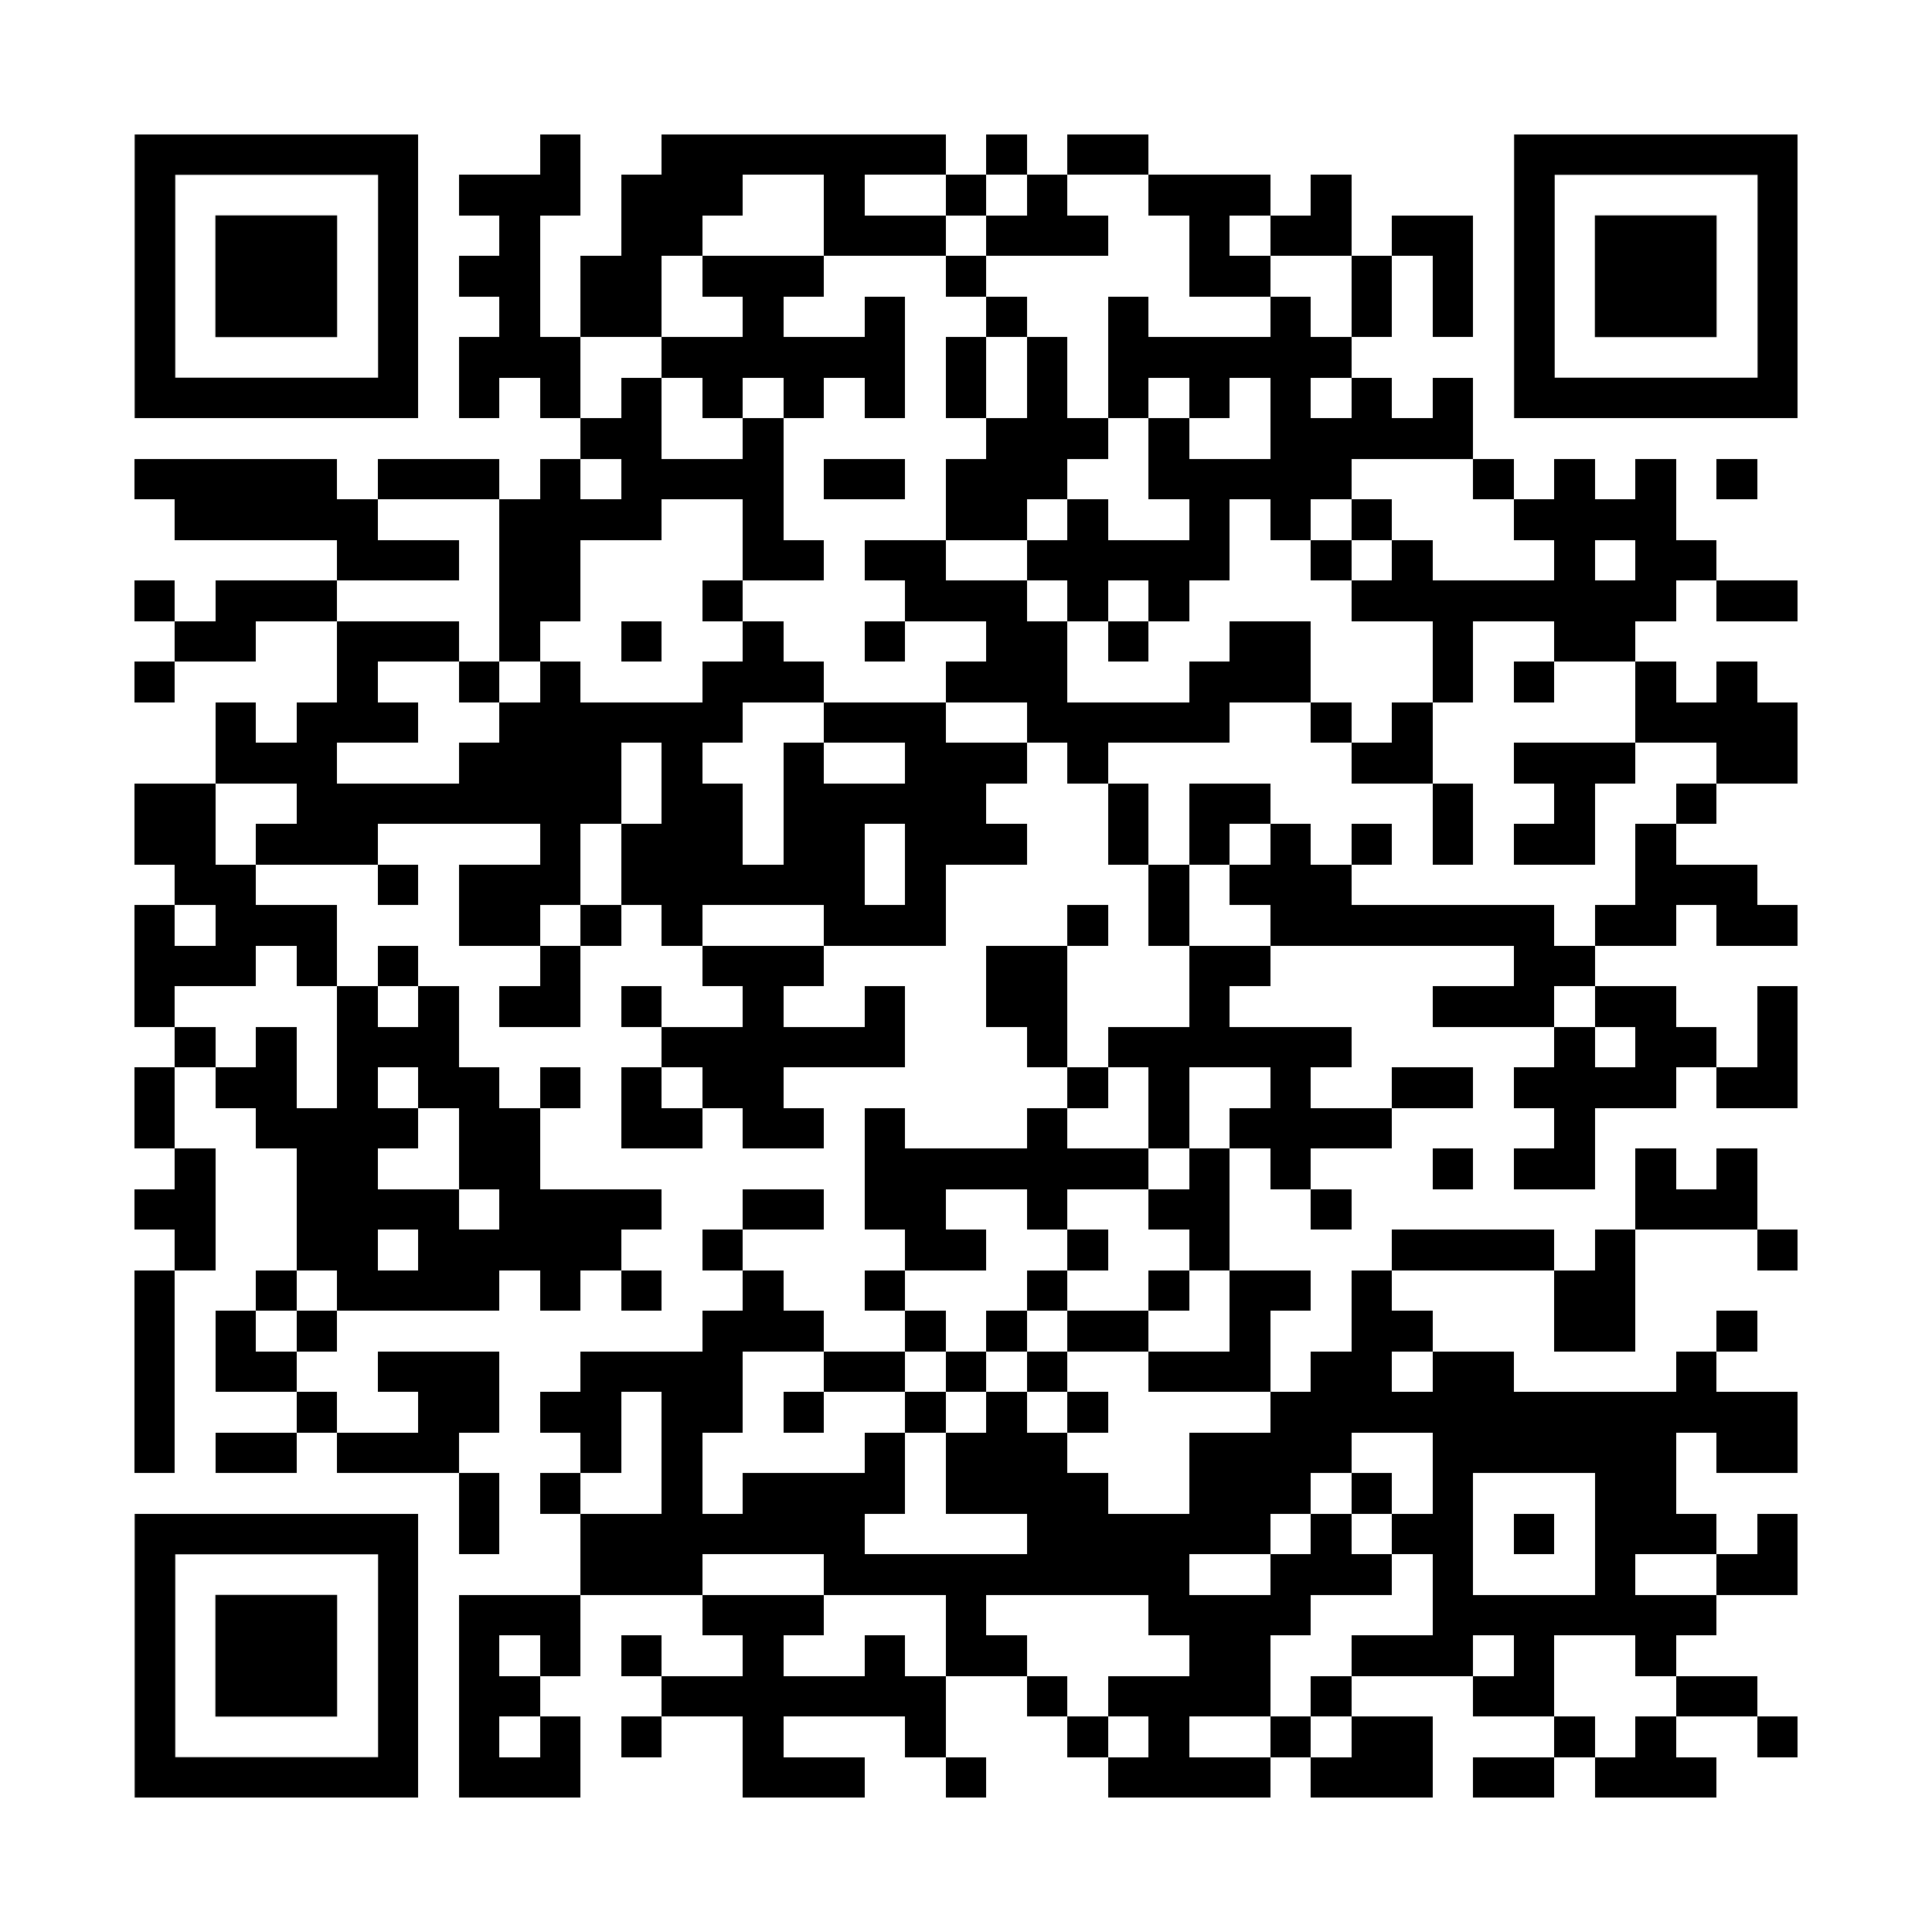 <svg version="1.0" xmlns="http://www.w3.org/2000/svg" xmlns:xlink="http://www.w3.org/1999/xlink" viewBox="0 0 100 100" enable-background="new 0 0 100 100" xml:space="preserve">

<rect x="0" y="0" width="100" height="100" fill="#808080" stroke="none"/>

<svg xmlns="http://www.w3.org/2000/svg" xmlns:xlink="http://www.w3.org/1999/xlink" version="1.1" width="100" height="100" viewBox="0 0 2000 2000" x="0" y="0" shape-rendering="crispEdges"><defs></defs><rect x="0" y="0" width="2000" height="2000" fill="#ffffff"></rect><rect x="559" y="139" width="42" height="42" fill="#000000"></rect><rect x="685" y="139" width="42" height="42" fill="#000000"></rect><rect x="727" y="139" width="42" height="42" fill="#000000"></rect><rect x="769" y="139" width="42" height="42" fill="#000000"></rect><rect x="811" y="139" width="42" height="42" fill="#000000"></rect><rect x="853" y="139" width="42" height="42" fill="#000000"></rect><rect x="895" y="139" width="42" height="42" fill="#000000"></rect><rect x="937" y="139" width="42" height="42" fill="#000000"></rect><rect x="1021" y="139" width="42" height="42" fill="#000000"></rect><rect x="1105" y="139" width="42" height="42" fill="#000000"></rect><rect x="1147" y="139" width="42" height="42" fill="#000000"></rect><rect x="475" y="181" width="42" height="42" fill="#000000"></rect><rect x="517" y="181" width="42" height="42" fill="#000000"></rect><rect x="559" y="181" width="42" height="42" fill="#000000"></rect><rect x="643" y="181" width="42" height="42" fill="#000000"></rect><rect x="685" y="181" width="42" height="42" fill="#000000"></rect><rect x="727" y="181" width="42" height="42" fill="#000000"></rect><rect x="853" y="181" width="42" height="42" fill="#000000"></rect><rect x="979" y="181" width="42" height="42" fill="#000000"></rect><rect x="1063" y="181" width="42" height="42" fill="#000000"></rect><rect x="1189" y="181" width="42" height="42" fill="#000000"></rect><rect x="1231" y="181" width="42" height="42" fill="#000000"></rect><rect x="1273" y="181" width="42" height="42" fill="#000000"></rect><rect x="1357" y="181" width="42" height="42" fill="#000000"></rect><rect x="517" y="223" width="42" height="42" fill="#000000"></rect><rect x="643" y="223" width="42" height="42" fill="#000000"></rect><rect x="685" y="223" width="42" height="42" fill="#000000"></rect><rect x="853" y="223" width="42" height="42" fill="#000000"></rect><rect x="895" y="223" width="42" height="42" fill="#000000"></rect><rect x="937" y="223" width="42" height="42" fill="#000000"></rect><rect x="1021" y="223" width="42" height="42" fill="#000000"></rect><rect x="1063" y="223" width="42" height="42" fill="#000000"></rect><rect x="1105" y="223" width="42" height="42" fill="#000000"></rect><rect x="1231" y="223" width="42" height="42" fill="#000000"></rect><rect x="1315" y="223" width="42" height="42" fill="#000000"></rect><rect x="1357" y="223" width="42" height="42" fill="#000000"></rect><rect x="1441" y="223" width="42" height="42" fill="#000000"></rect><rect x="1483" y="223" width="42" height="42" fill="#000000"></rect><rect x="475" y="265" width="42" height="42" fill="#000000"></rect><rect x="517" y="265" width="42" height="42" fill="#000000"></rect><rect x="601" y="265" width="42" height="42" fill="#000000"></rect><rect x="643" y="265" width="42" height="42" fill="#000000"></rect><rect x="727" y="265" width="42" height="42" fill="#000000"></rect><rect x="769" y="265" width="42" height="42" fill="#000000"></rect><rect x="811" y="265" width="42" height="42" fill="#000000"></rect><rect x="979" y="265" width="42" height="42" fill="#000000"></rect><rect x="1231" y="265" width="42" height="42" fill="#000000"></rect><rect x="1273" y="265" width="42" height="42" fill="#000000"></rect><rect x="1399" y="265" width="42" height="42" fill="#000000"></rect><rect x="1483" y="265" width="42" height="42" fill="#000000"></rect><rect x="517" y="307" width="42" height="42" fill="#000000"></rect><rect x="601" y="307" width="42" height="42" fill="#000000"></rect><rect x="643" y="307" width="42" height="42" fill="#000000"></rect><rect x="769" y="307" width="42" height="42" fill="#000000"></rect><rect x="895" y="307" width="42" height="42" fill="#000000"></rect><rect x="1021" y="307" width="42" height="42" fill="#000000"></rect><rect x="1147" y="307" width="42" height="42" fill="#000000"></rect><rect x="1315" y="307" width="42" height="42" fill="#000000"></rect><rect x="1399" y="307" width="42" height="42" fill="#000000"></rect><rect x="1483" y="307" width="42" height="42" fill="#000000"></rect><rect x="475" y="349" width="42" height="42" fill="#000000"></rect><rect x="517" y="349" width="42" height="42" fill="#000000"></rect><rect x="559" y="349" width="42" height="42" fill="#000000"></rect><rect x="685" y="349" width="42" height="42" fill="#000000"></rect><rect x="727" y="349" width="42" height="42" fill="#000000"></rect><rect x="769" y="349" width="42" height="42" fill="#000000"></rect><rect x="811" y="349" width="42" height="42" fill="#000000"></rect><rect x="853" y="349" width="42" height="42" fill="#000000"></rect><rect x="895" y="349" width="42" height="42" fill="#000000"></rect><rect x="979" y="349" width="42" height="42" fill="#000000"></rect><rect x="1063" y="349" width="42" height="42" fill="#000000"></rect><rect x="1147" y="349" width="42" height="42" fill="#000000"></rect><rect x="1189" y="349" width="42" height="42" fill="#000000"></rect><rect x="1231" y="349" width="42" height="42" fill="#000000"></rect><rect x="1273" y="349" width="42" height="42" fill="#000000"></rect><rect x="1315" y="349" width="42" height="42" fill="#000000"></rect><rect x="1357" y="349" width="42" height="42" fill="#000000"></rect><rect x="475" y="391" width="42" height="42" fill="#000000"></rect><rect x="559" y="391" width="42" height="42" fill="#000000"></rect><rect x="643" y="391" width="42" height="42" fill="#000000"></rect><rect x="727" y="391" width="42" height="42" fill="#000000"></rect><rect x="811" y="391" width="42" height="42" fill="#000000"></rect><rect x="895" y="391" width="42" height="42" fill="#000000"></rect><rect x="979" y="391" width="42" height="42" fill="#000000"></rect><rect x="1063" y="391" width="42" height="42" fill="#000000"></rect><rect x="1147" y="391" width="42" height="42" fill="#000000"></rect><rect x="1231" y="391" width="42" height="42" fill="#000000"></rect><rect x="1315" y="391" width="42" height="42" fill="#000000"></rect><rect x="1399" y="391" width="42" height="42" fill="#000000"></rect><rect x="1483" y="391" width="42" height="42" fill="#000000"></rect><rect x="601" y="433" width="42" height="42" fill="#000000"></rect><rect x="643" y="433" width="42" height="42" fill="#000000"></rect><rect x="769" y="433" width="42" height="42" fill="#000000"></rect><rect x="1021" y="433" width="42" height="42" fill="#000000"></rect><rect x="1063" y="433" width="42" height="42" fill="#000000"></rect><rect x="1105" y="433" width="42" height="42" fill="#000000"></rect><rect x="1189" y="433" width="42" height="42" fill="#000000"></rect><rect x="1315" y="433" width="42" height="42" fill="#000000"></rect><rect x="1357" y="433" width="42" height="42" fill="#000000"></rect><rect x="1399" y="433" width="42" height="42" fill="#000000"></rect><rect x="1441" y="433" width="42" height="42" fill="#000000"></rect><rect x="1483" y="433" width="42" height="42" fill="#000000"></rect><rect x="139" y="475" width="42" height="42" fill="#000000"></rect><rect x="181" y="475" width="42" height="42" fill="#000000"></rect><rect x="223" y="475" width="42" height="42" fill="#000000"></rect><rect x="265" y="475" width="42" height="42" fill="#000000"></rect><rect x="307" y="475" width="42" height="42" fill="#000000"></rect><rect x="391" y="475" width="42" height="42" fill="#000000"></rect><rect x="433" y="475" width="42" height="42" fill="#000000"></rect><rect x="475" y="475" width="42" height="42" fill="#000000"></rect><rect x="559" y="475" width="42" height="42" fill="#000000"></rect><rect x="643" y="475" width="42" height="42" fill="#000000"></rect><rect x="685" y="475" width="42" height="42" fill="#000000"></rect><rect x="727" y="475" width="42" height="42" fill="#000000"></rect><rect x="769" y="475" width="42" height="42" fill="#000000"></rect><rect x="853" y="475" width="42" height="42" fill="#000000"></rect><rect x="895" y="475" width="42" height="42" fill="#000000"></rect><rect x="979" y="475" width="42" height="42" fill="#000000"></rect><rect x="1021" y="475" width="42" height="42" fill="#000000"></rect><rect x="1063" y="475" width="42" height="42" fill="#000000"></rect><rect x="1189" y="475" width="42" height="42" fill="#000000"></rect><rect x="1231" y="475" width="42" height="42" fill="#000000"></rect><rect x="1273" y="475" width="42" height="42" fill="#000000"></rect><rect x="1315" y="475" width="42" height="42" fill="#000000"></rect><rect x="1357" y="475" width="42" height="42" fill="#000000"></rect><rect x="1525" y="475" width="42" height="42" fill="#000000"></rect><rect x="1609" y="475" width="42" height="42" fill="#000000"></rect><rect x="1693" y="475" width="42" height="42" fill="#000000"></rect><rect x="1777" y="475" width="42" height="42" fill="#000000"></rect><rect x="181" y="517" width="42" height="42" fill="#000000"></rect><rect x="223" y="517" width="42" height="42" fill="#000000"></rect><rect x="265" y="517" width="42" height="42" fill="#000000"></rect><rect x="307" y="517" width="42" height="42" fill="#000000"></rect><rect x="349" y="517" width="42" height="42" fill="#000000"></rect><rect x="517" y="517" width="42" height="42" fill="#000000"></rect><rect x="559" y="517" width="42" height="42" fill="#000000"></rect><rect x="601" y="517" width="42" height="42" fill="#000000"></rect><rect x="643" y="517" width="42" height="42" fill="#000000"></rect><rect x="769" y="517" width="42" height="42" fill="#000000"></rect><rect x="979" y="517" width="42" height="42" fill="#000000"></rect><rect x="1021" y="517" width="42" height="42" fill="#000000"></rect><rect x="1105" y="517" width="42" height="42" fill="#000000"></rect><rect x="1231" y="517" width="42" height="42" fill="#000000"></rect><rect x="1315" y="517" width="42" height="42" fill="#000000"></rect><rect x="1399" y="517" width="42" height="42" fill="#000000"></rect><rect x="1567" y="517" width="42" height="42" fill="#000000"></rect><rect x="1609" y="517" width="42" height="42" fill="#000000"></rect><rect x="1651" y="517" width="42" height="42" fill="#000000"></rect><rect x="1693" y="517" width="42" height="42" fill="#000000"></rect><rect x="349" y="559" width="42" height="42" fill="#000000"></rect><rect x="391" y="559" width="42" height="42" fill="#000000"></rect><rect x="433" y="559" width="42" height="42" fill="#000000"></rect><rect x="517" y="559" width="42" height="42" fill="#000000"></rect><rect x="559" y="559" width="42" height="42" fill="#000000"></rect><rect x="769" y="559" width="42" height="42" fill="#000000"></rect><rect x="811" y="559" width="42" height="42" fill="#000000"></rect><rect x="895" y="559" width="42" height="42" fill="#000000"></rect><rect x="937" y="559" width="42" height="42" fill="#000000"></rect><rect x="1063" y="559" width="42" height="42" fill="#000000"></rect><rect x="1105" y="559" width="42" height="42" fill="#000000"></rect><rect x="1147" y="559" width="42" height="42" fill="#000000"></rect><rect x="1189" y="559" width="42" height="42" fill="#000000"></rect><rect x="1231" y="559" width="42" height="42" fill="#000000"></rect><rect x="1357" y="559" width="42" height="42" fill="#000000"></rect><rect x="1441" y="559" width="42" height="42" fill="#000000"></rect><rect x="1609" y="559" width="42" height="42" fill="#000000"></rect><rect x="1693" y="559" width="42" height="42" fill="#000000"></rect><rect x="1735" y="559" width="42" height="42" fill="#000000"></rect><rect x="139" y="601" width="42" height="42" fill="#000000"></rect><rect x="223" y="601" width="42" height="42" fill="#000000"></rect><rect x="265" y="601" width="42" height="42" fill="#000000"></rect><rect x="307" y="601" width="42" height="42" fill="#000000"></rect><rect x="517" y="601" width="42" height="42" fill="#000000"></rect><rect x="559" y="601" width="42" height="42" fill="#000000"></rect><rect x="727" y="601" width="42" height="42" fill="#000000"></rect><rect x="937" y="601" width="42" height="42" fill="#000000"></rect><rect x="979" y="601" width="42" height="42" fill="#000000"></rect><rect x="1021" y="601" width="42" height="42" fill="#000000"></rect><rect x="1105" y="601" width="42" height="42" fill="#000000"></rect><rect x="1189" y="601" width="42" height="42" fill="#000000"></rect><rect x="1399" y="601" width="42" height="42" fill="#000000"></rect><rect x="1441" y="601" width="42" height="42" fill="#000000"></rect><rect x="1483" y="601" width="42" height="42" fill="#000000"></rect><rect x="1525" y="601" width="42" height="42" fill="#000000"></rect><rect x="1567" y="601" width="42" height="42" fill="#000000"></rect><rect x="1609" y="601" width="42" height="42" fill="#000000"></rect><rect x="1651" y="601" width="42" height="42" fill="#000000"></rect><rect x="1693" y="601" width="42" height="42" fill="#000000"></rect><rect x="1777" y="601" width="42" height="42" fill="#000000"></rect><rect x="1819" y="601" width="42" height="42" fill="#000000"></rect><rect x="181" y="643" width="42" height="42" fill="#000000"></rect><rect x="223" y="643" width="42" height="42" fill="#000000"></rect><rect x="349" y="643" width="42" height="42" fill="#000000"></rect><rect x="391" y="643" width="42" height="42" fill="#000000"></rect><rect x="433" y="643" width="42" height="42" fill="#000000"></rect><rect x="517" y="643" width="42" height="42" fill="#000000"></rect><rect x="643" y="643" width="42" height="42" fill="#000000"></rect><rect x="769" y="643" width="42" height="42" fill="#000000"></rect><rect x="895" y="643" width="42" height="42" fill="#000000"></rect><rect x="1021" y="643" width="42" height="42" fill="#000000"></rect><rect x="1063" y="643" width="42" height="42" fill="#000000"></rect><rect x="1147" y="643" width="42" height="42" fill="#000000"></rect><rect x="1273" y="643" width="42" height="42" fill="#000000"></rect><rect x="1315" y="643" width="42" height="42" fill="#000000"></rect><rect x="1483" y="643" width="42" height="42" fill="#000000"></rect><rect x="1609" y="643" width="42" height="42" fill="#000000"></rect><rect x="1651" y="643" width="42" height="42" fill="#000000"></rect><rect x="139" y="685" width="42" height="42" fill="#000000"></rect><rect x="349" y="685" width="42" height="42" fill="#000000"></rect><rect x="475" y="685" width="42" height="42" fill="#000000"></rect><rect x="559" y="685" width="42" height="42" fill="#000000"></rect><rect x="727" y="685" width="42" height="42" fill="#000000"></rect><rect x="769" y="685" width="42" height="42" fill="#000000"></rect><rect x="811" y="685" width="42" height="42" fill="#000000"></rect><rect x="979" y="685" width="42" height="42" fill="#000000"></rect><rect x="1021" y="685" width="42" height="42" fill="#000000"></rect><rect x="1063" y="685" width="42" height="42" fill="#000000"></rect><rect x="1231" y="685" width="42" height="42" fill="#000000"></rect><rect x="1273" y="685" width="42" height="42" fill="#000000"></rect><rect x="1315" y="685" width="42" height="42" fill="#000000"></rect><rect x="1483" y="685" width="42" height="42" fill="#000000"></rect><rect x="1567" y="685" width="42" height="42" fill="#000000"></rect><rect x="1693" y="685" width="42" height="42" fill="#000000"></rect><rect x="1777" y="685" width="42" height="42" fill="#000000"></rect><rect x="223" y="727" width="42" height="42" fill="#000000"></rect><rect x="307" y="727" width="42" height="42" fill="#000000"></rect><rect x="349" y="727" width="42" height="42" fill="#000000"></rect><rect x="391" y="727" width="42" height="42" fill="#000000"></rect><rect x="517" y="727" width="42" height="42" fill="#000000"></rect><rect x="559" y="727" width="42" height="42" fill="#000000"></rect><rect x="601" y="727" width="42" height="42" fill="#000000"></rect><rect x="643" y="727" width="42" height="42" fill="#000000"></rect><rect x="685" y="727" width="42" height="42" fill="#000000"></rect><rect x="727" y="727" width="42" height="42" fill="#000000"></rect><rect x="853" y="727" width="42" height="42" fill="#000000"></rect><rect x="895" y="727" width="42" height="42" fill="#000000"></rect><rect x="937" y="727" width="42" height="42" fill="#000000"></rect><rect x="1063" y="727" width="42" height="42" fill="#000000"></rect><rect x="1105" y="727" width="42" height="42" fill="#000000"></rect><rect x="1147" y="727" width="42" height="42" fill="#000000"></rect><rect x="1189" y="727" width="42" height="42" fill="#000000"></rect><rect x="1231" y="727" width="42" height="42" fill="#000000"></rect><rect x="1357" y="727" width="42" height="42" fill="#000000"></rect><rect x="1441" y="727" width="42" height="42" fill="#000000"></rect><rect x="1693" y="727" width="42" height="42" fill="#000000"></rect><rect x="1735" y="727" width="42" height="42" fill="#000000"></rect><rect x="1777" y="727" width="42" height="42" fill="#000000"></rect><rect x="1819" y="727" width="42" height="42" fill="#000000"></rect><rect x="223" y="769" width="42" height="42" fill="#000000"></rect><rect x="265" y="769" width="42" height="42" fill="#000000"></rect><rect x="307" y="769" width="42" height="42" fill="#000000"></rect><rect x="475" y="769" width="42" height="42" fill="#000000"></rect><rect x="517" y="769" width="42" height="42" fill="#000000"></rect><rect x="559" y="769" width="42" height="42" fill="#000000"></rect><rect x="601" y="769" width="42" height="42" fill="#000000"></rect><rect x="685" y="769" width="42" height="42" fill="#000000"></rect><rect x="811" y="769" width="42" height="42" fill="#000000"></rect><rect x="937" y="769" width="42" height="42" fill="#000000"></rect><rect x="979" y="769" width="42" height="42" fill="#000000"></rect><rect x="1021" y="769" width="42" height="42" fill="#000000"></rect><rect x="1105" y="769" width="42" height="42" fill="#000000"></rect><rect x="1399" y="769" width="42" height="42" fill="#000000"></rect><rect x="1441" y="769" width="42" height="42" fill="#000000"></rect><rect x="1567" y="769" width="42" height="42" fill="#000000"></rect><rect x="1609" y="769" width="42" height="42" fill="#000000"></rect><rect x="1651" y="769" width="42" height="42" fill="#000000"></rect><rect x="1777" y="769" width="42" height="42" fill="#000000"></rect><rect x="1819" y="769" width="42" height="42" fill="#000000"></rect><rect x="139" y="811" width="42" height="42" fill="#000000"></rect><rect x="181" y="811" width="42" height="42" fill="#000000"></rect><rect x="307" y="811" width="42" height="42" fill="#000000"></rect><rect x="349" y="811" width="42" height="42" fill="#000000"></rect><rect x="391" y="811" width="42" height="42" fill="#000000"></rect><rect x="433" y="811" width="42" height="42" fill="#000000"></rect><rect x="475" y="811" width="42" height="42" fill="#000000"></rect><rect x="517" y="811" width="42" height="42" fill="#000000"></rect><rect x="559" y="811" width="42" height="42" fill="#000000"></rect><rect x="601" y="811" width="42" height="42" fill="#000000"></rect><rect x="685" y="811" width="42" height="42" fill="#000000"></rect><rect x="727" y="811" width="42" height="42" fill="#000000"></rect><rect x="811" y="811" width="42" height="42" fill="#000000"></rect><rect x="853" y="811" width="42" height="42" fill="#000000"></rect><rect x="895" y="811" width="42" height="42" fill="#000000"></rect><rect x="937" y="811" width="42" height="42" fill="#000000"></rect><rect x="979" y="811" width="42" height="42" fill="#000000"></rect><rect x="1147" y="811" width="42" height="42" fill="#000000"></rect><rect x="1231" y="811" width="42" height="42" fill="#000000"></rect><rect x="1273" y="811" width="42" height="42" fill="#000000"></rect><rect x="1483" y="811" width="42" height="42" fill="#000000"></rect><rect x="1609" y="811" width="42" height="42" fill="#000000"></rect><rect x="1735" y="811" width="42" height="42" fill="#000000"></rect><rect x="139" y="853" width="42" height="42" fill="#000000"></rect><rect x="181" y="853" width="42" height="42" fill="#000000"></rect><rect x="265" y="853" width="42" height="42" fill="#000000"></rect><rect x="307" y="853" width="42" height="42" fill="#000000"></rect><rect x="349" y="853" width="42" height="42" fill="#000000"></rect><rect x="559" y="853" width="42" height="42" fill="#000000"></rect><rect x="643" y="853" width="42" height="42" fill="#000000"></rect><rect x="685" y="853" width="42" height="42" fill="#000000"></rect><rect x="727" y="853" width="42" height="42" fill="#000000"></rect><rect x="811" y="853" width="42" height="42" fill="#000000"></rect><rect x="853" y="853" width="42" height="42" fill="#000000"></rect><rect x="937" y="853" width="42" height="42" fill="#000000"></rect><rect x="979" y="853" width="42" height="42" fill="#000000"></rect><rect x="1021" y="853" width="42" height="42" fill="#000000"></rect><rect x="1147" y="853" width="42" height="42" fill="#000000"></rect><rect x="1231" y="853" width="42" height="42" fill="#000000"></rect><rect x="1315" y="853" width="42" height="42" fill="#000000"></rect><rect x="1399" y="853" width="42" height="42" fill="#000000"></rect><rect x="1483" y="853" width="42" height="42" fill="#000000"></rect><rect x="1567" y="853" width="42" height="42" fill="#000000"></rect><rect x="1609" y="853" width="42" height="42" fill="#000000"></rect><rect x="1693" y="853" width="42" height="42" fill="#000000"></rect><rect x="181" y="895" width="42" height="42" fill="#000000"></rect><rect x="223" y="895" width="42" height="42" fill="#000000"></rect><rect x="391" y="895" width="42" height="42" fill="#000000"></rect><rect x="475" y="895" width="42" height="42" fill="#000000"></rect><rect x="517" y="895" width="42" height="42" fill="#000000"></rect><rect x="559" y="895" width="42" height="42" fill="#000000"></rect><rect x="643" y="895" width="42" height="42" fill="#000000"></rect><rect x="685" y="895" width="42" height="42" fill="#000000"></rect><rect x="727" y="895" width="42" height="42" fill="#000000"></rect><rect x="769" y="895" width="42" height="42" fill="#000000"></rect><rect x="811" y="895" width="42" height="42" fill="#000000"></rect><rect x="853" y="895" width="42" height="42" fill="#000000"></rect><rect x="937" y="895" width="42" height="42" fill="#000000"></rect><rect x="1189" y="895" width="42" height="42" fill="#000000"></rect><rect x="1273" y="895" width="42" height="42" fill="#000000"></rect><rect x="1315" y="895" width="42" height="42" fill="#000000"></rect><rect x="1357" y="895" width="42" height="42" fill="#000000"></rect><rect x="1693" y="895" width="42" height="42" fill="#000000"></rect><rect x="1735" y="895" width="42" height="42" fill="#000000"></rect><rect x="1777" y="895" width="42" height="42" fill="#000000"></rect><rect x="139" y="937" width="42" height="42" fill="#000000"></rect><rect x="223" y="937" width="42" height="42" fill="#000000"></rect><rect x="265" y="937" width="42" height="42" fill="#000000"></rect><rect x="307" y="937" width="42" height="42" fill="#000000"></rect><rect x="475" y="937" width="42" height="42" fill="#000000"></rect><rect x="517" y="937" width="42" height="42" fill="#000000"></rect><rect x="601" y="937" width="42" height="42" fill="#000000"></rect><rect x="685" y="937" width="42" height="42" fill="#000000"></rect><rect x="853" y="937" width="42" height="42" fill="#000000"></rect><rect x="895" y="937" width="42" height="42" fill="#000000"></rect><rect x="937" y="937" width="42" height="42" fill="#000000"></rect><rect x="1105" y="937" width="42" height="42" fill="#000000"></rect><rect x="1189" y="937" width="42" height="42" fill="#000000"></rect><rect x="1315" y="937" width="42" height="42" fill="#000000"></rect><rect x="1357" y="937" width="42" height="42" fill="#000000"></rect><rect x="1399" y="937" width="42" height="42" fill="#000000"></rect><rect x="1441" y="937" width="42" height="42" fill="#000000"></rect><rect x="1483" y="937" width="42" height="42" fill="#000000"></rect><rect x="1525" y="937" width="42" height="42" fill="#000000"></rect><rect x="1567" y="937" width="42" height="42" fill="#000000"></rect><rect x="1651" y="937" width="42" height="42" fill="#000000"></rect><rect x="1693" y="937" width="42" height="42" fill="#000000"></rect><rect x="1777" y="937" width="42" height="42" fill="#000000"></rect><rect x="1819" y="937" width="42" height="42" fill="#000000"></rect><rect x="139" y="979" width="42" height="42" fill="#000000"></rect><rect x="181" y="979" width="42" height="42" fill="#000000"></rect><rect x="223" y="979" width="42" height="42" fill="#000000"></rect><rect x="307" y="979" width="42" height="42" fill="#000000"></rect><rect x="391" y="979" width="42" height="42" fill="#000000"></rect><rect x="559" y="979" width="42" height="42" fill="#000000"></rect><rect x="727" y="979" width="42" height="42" fill="#000000"></rect><rect x="769" y="979" width="42" height="42" fill="#000000"></rect><rect x="811" y="979" width="42" height="42" fill="#000000"></rect><rect x="1021" y="979" width="42" height="42" fill="#000000"></rect><rect x="1063" y="979" width="42" height="42" fill="#000000"></rect><rect x="1231" y="979" width="42" height="42" fill="#000000"></rect><rect x="1273" y="979" width="42" height="42" fill="#000000"></rect><rect x="1567" y="979" width="42" height="42" fill="#000000"></rect><rect x="1609" y="979" width="42" height="42" fill="#000000"></rect><rect x="139" y="1021" width="42" height="42" fill="#000000"></rect><rect x="349" y="1021" width="42" height="42" fill="#000000"></rect><rect x="433" y="1021" width="42" height="42" fill="#000000"></rect><rect x="517" y="1021" width="42" height="42" fill="#000000"></rect><rect x="559" y="1021" width="42" height="42" fill="#000000"></rect><rect x="643" y="1021" width="42" height="42" fill="#000000"></rect><rect x="769" y="1021" width="42" height="42" fill="#000000"></rect><rect x="895" y="1021" width="42" height="42" fill="#000000"></rect><rect x="1021" y="1021" width="42" height="42" fill="#000000"></rect><rect x="1063" y="1021" width="42" height="42" fill="#000000"></rect><rect x="1231" y="1021" width="42" height="42" fill="#000000"></rect><rect x="1483" y="1021" width="42" height="42" fill="#000000"></rect><rect x="1525" y="1021" width="42" height="42" fill="#000000"></rect><rect x="1567" y="1021" width="42" height="42" fill="#000000"></rect><rect x="1651" y="1021" width="42" height="42" fill="#000000"></rect><rect x="1693" y="1021" width="42" height="42" fill="#000000"></rect><rect x="1819" y="1021" width="42" height="42" fill="#000000"></rect><rect x="181" y="1063" width="42" height="42" fill="#000000"></rect><rect x="265" y="1063" width="42" height="42" fill="#000000"></rect><rect x="349" y="1063" width="42" height="42" fill="#000000"></rect><rect x="391" y="1063" width="42" height="42" fill="#000000"></rect><rect x="433" y="1063" width="42" height="42" fill="#000000"></rect><rect x="685" y="1063" width="42" height="42" fill="#000000"></rect><rect x="727" y="1063" width="42" height="42" fill="#000000"></rect><rect x="769" y="1063" width="42" height="42" fill="#000000"></rect><rect x="811" y="1063" width="42" height="42" fill="#000000"></rect><rect x="853" y="1063" width="42" height="42" fill="#000000"></rect><rect x="895" y="1063" width="42" height="42" fill="#000000"></rect><rect x="1063" y="1063" width="42" height="42" fill="#000000"></rect><rect x="1147" y="1063" width="42" height="42" fill="#000000"></rect><rect x="1189" y="1063" width="42" height="42" fill="#000000"></rect><rect x="1231" y="1063" width="42" height="42" fill="#000000"></rect><rect x="1273" y="1063" width="42" height="42" fill="#000000"></rect><rect x="1315" y="1063" width="42" height="42" fill="#000000"></rect><rect x="1357" y="1063" width="42" height="42" fill="#000000"></rect><rect x="1609" y="1063" width="42" height="42" fill="#000000"></rect><rect x="1693" y="1063" width="42" height="42" fill="#000000"></rect><rect x="1735" y="1063" width="42" height="42" fill="#000000"></rect><rect x="1819" y="1063" width="42" height="42" fill="#000000"></rect><rect x="139" y="1105" width="42" height="42" fill="#000000"></rect><rect x="223" y="1105" width="42" height="42" fill="#000000"></rect><rect x="265" y="1105" width="42" height="42" fill="#000000"></rect><rect x="349" y="1105" width="42" height="42" fill="#000000"></rect><rect x="433" y="1105" width="42" height="42" fill="#000000"></rect><rect x="475" y="1105" width="42" height="42" fill="#000000"></rect><rect x="559" y="1105" width="42" height="42" fill="#000000"></rect><rect x="643" y="1105" width="42" height="42" fill="#000000"></rect><rect x="727" y="1105" width="42" height="42" fill="#000000"></rect><rect x="769" y="1105" width="42" height="42" fill="#000000"></rect><rect x="1105" y="1105" width="42" height="42" fill="#000000"></rect><rect x="1189" y="1105" width="42" height="42" fill="#000000"></rect><rect x="1315" y="1105" width="42" height="42" fill="#000000"></rect><rect x="1441" y="1105" width="42" height="42" fill="#000000"></rect><rect x="1483" y="1105" width="42" height="42" fill="#000000"></rect><rect x="1567" y="1105" width="42" height="42" fill="#000000"></rect><rect x="1609" y="1105" width="42" height="42" fill="#000000"></rect><rect x="1651" y="1105" width="42" height="42" fill="#000000"></rect><rect x="1693" y="1105" width="42" height="42" fill="#000000"></rect><rect x="1777" y="1105" width="42" height="42" fill="#000000"></rect><rect x="1819" y="1105" width="42" height="42" fill="#000000"></rect><rect x="139" y="1147" width="42" height="42" fill="#000000"></rect><rect x="265" y="1147" width="42" height="42" fill="#000000"></rect><rect x="307" y="1147" width="42" height="42" fill="#000000"></rect><rect x="349" y="1147" width="42" height="42" fill="#000000"></rect><rect x="391" y="1147" width="42" height="42" fill="#000000"></rect><rect x="475" y="1147" width="42" height="42" fill="#000000"></rect><rect x="517" y="1147" width="42" height="42" fill="#000000"></rect><rect x="643" y="1147" width="42" height="42" fill="#000000"></rect><rect x="685" y="1147" width="42" height="42" fill="#000000"></rect><rect x="769" y="1147" width="42" height="42" fill="#000000"></rect><rect x="811" y="1147" width="42" height="42" fill="#000000"></rect><rect x="895" y="1147" width="42" height="42" fill="#000000"></rect><rect x="1063" y="1147" width="42" height="42" fill="#000000"></rect><rect x="1189" y="1147" width="42" height="42" fill="#000000"></rect><rect x="1273" y="1147" width="42" height="42" fill="#000000"></rect><rect x="1315" y="1147" width="42" height="42" fill="#000000"></rect><rect x="1357" y="1147" width="42" height="42" fill="#000000"></rect><rect x="1399" y="1147" width="42" height="42" fill="#000000"></rect><rect x="1609" y="1147" width="42" height="42" fill="#000000"></rect><rect x="181" y="1189" width="42" height="42" fill="#000000"></rect><rect x="307" y="1189" width="42" height="42" fill="#000000"></rect><rect x="349" y="1189" width="42" height="42" fill="#000000"></rect><rect x="475" y="1189" width="42" height="42" fill="#000000"></rect><rect x="517" y="1189" width="42" height="42" fill="#000000"></rect><rect x="895" y="1189" width="42" height="42" fill="#000000"></rect><rect x="937" y="1189" width="42" height="42" fill="#000000"></rect><rect x="979" y="1189" width="42" height="42" fill="#000000"></rect><rect x="1021" y="1189" width="42" height="42" fill="#000000"></rect><rect x="1063" y="1189" width="42" height="42" fill="#000000"></rect><rect x="1105" y="1189" width="42" height="42" fill="#000000"></rect><rect x="1147" y="1189" width="42" height="42" fill="#000000"></rect><rect x="1231" y="1189" width="42" height="42" fill="#000000"></rect><rect x="1315" y="1189" width="42" height="42" fill="#000000"></rect><rect x="1483" y="1189" width="42" height="42" fill="#000000"></rect><rect x="1567" y="1189" width="42" height="42" fill="#000000"></rect><rect x="1609" y="1189" width="42" height="42" fill="#000000"></rect><rect x="1693" y="1189" width="42" height="42" fill="#000000"></rect><rect x="1777" y="1189" width="42" height="42" fill="#000000"></rect><rect x="139" y="1231" width="42" height="42" fill="#000000"></rect><rect x="181" y="1231" width="42" height="42" fill="#000000"></rect><rect x="307" y="1231" width="42" height="42" fill="#000000"></rect><rect x="349" y="1231" width="42" height="42" fill="#000000"></rect><rect x="391" y="1231" width="42" height="42" fill="#000000"></rect><rect x="433" y="1231" width="42" height="42" fill="#000000"></rect><rect x="517" y="1231" width="42" height="42" fill="#000000"></rect><rect x="559" y="1231" width="42" height="42" fill="#000000"></rect><rect x="601" y="1231" width="42" height="42" fill="#000000"></rect><rect x="643" y="1231" width="42" height="42" fill="#000000"></rect><rect x="769" y="1231" width="42" height="42" fill="#000000"></rect><rect x="811" y="1231" width="42" height="42" fill="#000000"></rect><rect x="895" y="1231" width="42" height="42" fill="#000000"></rect><rect x="937" y="1231" width="42" height="42" fill="#000000"></rect><rect x="1063" y="1231" width="42" height="42" fill="#000000"></rect><rect x="1189" y="1231" width="42" height="42" fill="#000000"></rect><rect x="1231" y="1231" width="42" height="42" fill="#000000"></rect><rect x="1357" y="1231" width="42" height="42" fill="#000000"></rect><rect x="1693" y="1231" width="42" height="42" fill="#000000"></rect><rect x="1735" y="1231" width="42" height="42" fill="#000000"></rect><rect x="1777" y="1231" width="42" height="42" fill="#000000"></rect><rect x="181" y="1273" width="42" height="42" fill="#000000"></rect><rect x="307" y="1273" width="42" height="42" fill="#000000"></rect><rect x="349" y="1273" width="42" height="42" fill="#000000"></rect><rect x="433" y="1273" width="42" height="42" fill="#000000"></rect><rect x="475" y="1273" width="42" height="42" fill="#000000"></rect><rect x="517" y="1273" width="42" height="42" fill="#000000"></rect><rect x="559" y="1273" width="42" height="42" fill="#000000"></rect><rect x="601" y="1273" width="42" height="42" fill="#000000"></rect><rect x="727" y="1273" width="42" height="42" fill="#000000"></rect><rect x="937" y="1273" width="42" height="42" fill="#000000"></rect><rect x="979" y="1273" width="42" height="42" fill="#000000"></rect><rect x="1105" y="1273" width="42" height="42" fill="#000000"></rect><rect x="1231" y="1273" width="42" height="42" fill="#000000"></rect><rect x="1441" y="1273" width="42" height="42" fill="#000000"></rect><rect x="1483" y="1273" width="42" height="42" fill="#000000"></rect><rect x="1525" y="1273" width="42" height="42" fill="#000000"></rect><rect x="1567" y="1273" width="42" height="42" fill="#000000"></rect><rect x="1651" y="1273" width="42" height="42" fill="#000000"></rect><rect x="1819" y="1273" width="42" height="42" fill="#000000"></rect><rect x="139" y="1315" width="42" height="42" fill="#000000"></rect><rect x="265" y="1315" width="42" height="42" fill="#000000"></rect><rect x="349" y="1315" width="42" height="42" fill="#000000"></rect><rect x="391" y="1315" width="42" height="42" fill="#000000"></rect><rect x="433" y="1315" width="42" height="42" fill="#000000"></rect><rect x="475" y="1315" width="42" height="42" fill="#000000"></rect><rect x="559" y="1315" width="42" height="42" fill="#000000"></rect><rect x="643" y="1315" width="42" height="42" fill="#000000"></rect><rect x="769" y="1315" width="42" height="42" fill="#000000"></rect><rect x="895" y="1315" width="42" height="42" fill="#000000"></rect><rect x="1063" y="1315" width="42" height="42" fill="#000000"></rect><rect x="1189" y="1315" width="42" height="42" fill="#000000"></rect><rect x="1273" y="1315" width="42" height="42" fill="#000000"></rect><rect x="1315" y="1315" width="42" height="42" fill="#000000"></rect><rect x="1399" y="1315" width="42" height="42" fill="#000000"></rect><rect x="1609" y="1315" width="42" height="42" fill="#000000"></rect><rect x="1651" y="1315" width="42" height="42" fill="#000000"></rect><rect x="139" y="1357" width="42" height="42" fill="#000000"></rect><rect x="223" y="1357" width="42" height="42" fill="#000000"></rect><rect x="307" y="1357" width="42" height="42" fill="#000000"></rect><rect x="727" y="1357" width="42" height="42" fill="#000000"></rect><rect x="769" y="1357" width="42" height="42" fill="#000000"></rect><rect x="811" y="1357" width="42" height="42" fill="#000000"></rect><rect x="937" y="1357" width="42" height="42" fill="#000000"></rect><rect x="1021" y="1357" width="42" height="42" fill="#000000"></rect><rect x="1105" y="1357" width="42" height="42" fill="#000000"></rect><rect x="1147" y="1357" width="42" height="42" fill="#000000"></rect><rect x="1273" y="1357" width="42" height="42" fill="#000000"></rect><rect x="1399" y="1357" width="42" height="42" fill="#000000"></rect><rect x="1441" y="1357" width="42" height="42" fill="#000000"></rect><rect x="1609" y="1357" width="42" height="42" fill="#000000"></rect><rect x="1651" y="1357" width="42" height="42" fill="#000000"></rect><rect x="1777" y="1357" width="42" height="42" fill="#000000"></rect><rect x="139" y="1399" width="42" height="42" fill="#000000"></rect><rect x="223" y="1399" width="42" height="42" fill="#000000"></rect><rect x="265" y="1399" width="42" height="42" fill="#000000"></rect><rect x="391" y="1399" width="42" height="42" fill="#000000"></rect><rect x="433" y="1399" width="42" height="42" fill="#000000"></rect><rect x="475" y="1399" width="42" height="42" fill="#000000"></rect><rect x="601" y="1399" width="42" height="42" fill="#000000"></rect><rect x="643" y="1399" width="42" height="42" fill="#000000"></rect><rect x="685" y="1399" width="42" height="42" fill="#000000"></rect><rect x="727" y="1399" width="42" height="42" fill="#000000"></rect><rect x="853" y="1399" width="42" height="42" fill="#000000"></rect><rect x="895" y="1399" width="42" height="42" fill="#000000"></rect><rect x="979" y="1399" width="42" height="42" fill="#000000"></rect><rect x="1063" y="1399" width="42" height="42" fill="#000000"></rect><rect x="1189" y="1399" width="42" height="42" fill="#000000"></rect><rect x="1231" y="1399" width="42" height="42" fill="#000000"></rect><rect x="1273" y="1399" width="42" height="42" fill="#000000"></rect><rect x="1357" y="1399" width="42" height="42" fill="#000000"></rect><rect x="1399" y="1399" width="42" height="42" fill="#000000"></rect><rect x="1483" y="1399" width="42" height="42" fill="#000000"></rect><rect x="1525" y="1399" width="42" height="42" fill="#000000"></rect><rect x="1735" y="1399" width="42" height="42" fill="#000000"></rect><rect x="139" y="1441" width="42" height="42" fill="#000000"></rect><rect x="307" y="1441" width="42" height="42" fill="#000000"></rect><rect x="433" y="1441" width="42" height="42" fill="#000000"></rect><rect x="475" y="1441" width="42" height="42" fill="#000000"></rect><rect x="559" y="1441" width="42" height="42" fill="#000000"></rect><rect x="601" y="1441" width="42" height="42" fill="#000000"></rect><rect x="685" y="1441" width="42" height="42" fill="#000000"></rect><rect x="727" y="1441" width="42" height="42" fill="#000000"></rect><rect x="811" y="1441" width="42" height="42" fill="#000000"></rect><rect x="937" y="1441" width="42" height="42" fill="#000000"></rect><rect x="1021" y="1441" width="42" height="42" fill="#000000"></rect><rect x="1105" y="1441" width="42" height="42" fill="#000000"></rect><rect x="1315" y="1441" width="42" height="42" fill="#000000"></rect><rect x="1357" y="1441" width="42" height="42" fill="#000000"></rect><rect x="1399" y="1441" width="42" height="42" fill="#000000"></rect><rect x="1441" y="1441" width="42" height="42" fill="#000000"></rect><rect x="1483" y="1441" width="42" height="42" fill="#000000"></rect><rect x="1525" y="1441" width="42" height="42" fill="#000000"></rect><rect x="1567" y="1441" width="42" height="42" fill="#000000"></rect><rect x="1609" y="1441" width="42" height="42" fill="#000000"></rect><rect x="1651" y="1441" width="42" height="42" fill="#000000"></rect><rect x="1693" y="1441" width="42" height="42" fill="#000000"></rect><rect x="1735" y="1441" width="42" height="42" fill="#000000"></rect><rect x="1777" y="1441" width="42" height="42" fill="#000000"></rect><rect x="1819" y="1441" width="42" height="42" fill="#000000"></rect><rect x="139" y="1483" width="42" height="42" fill="#000000"></rect><rect x="223" y="1483" width="42" height="42" fill="#000000"></rect><rect x="265" y="1483" width="42" height="42" fill="#000000"></rect><rect x="349" y="1483" width="42" height="42" fill="#000000"></rect><rect x="391" y="1483" width="42" height="42" fill="#000000"></rect><rect x="433" y="1483" width="42" height="42" fill="#000000"></rect><rect x="601" y="1483" width="42" height="42" fill="#000000"></rect><rect x="685" y="1483" width="42" height="42" fill="#000000"></rect><rect x="895" y="1483" width="42" height="42" fill="#000000"></rect><rect x="979" y="1483" width="42" height="42" fill="#000000"></rect><rect x="1021" y="1483" width="42" height="42" fill="#000000"></rect><rect x="1063" y="1483" width="42" height="42" fill="#000000"></rect><rect x="1231" y="1483" width="42" height="42" fill="#000000"></rect><rect x="1273" y="1483" width="42" height="42" fill="#000000"></rect><rect x="1315" y="1483" width="42" height="42" fill="#000000"></rect><rect x="1357" y="1483" width="42" height="42" fill="#000000"></rect><rect x="1483" y="1483" width="42" height="42" fill="#000000"></rect><rect x="1525" y="1483" width="42" height="42" fill="#000000"></rect><rect x="1567" y="1483" width="42" height="42" fill="#000000"></rect><rect x="1609" y="1483" width="42" height="42" fill="#000000"></rect><rect x="1651" y="1483" width="42" height="42" fill="#000000"></rect><rect x="1693" y="1483" width="42" height="42" fill="#000000"></rect><rect x="1777" y="1483" width="42" height="42" fill="#000000"></rect><rect x="1819" y="1483" width="42" height="42" fill="#000000"></rect><rect x="475" y="1525" width="42" height="42" fill="#000000"></rect><rect x="559" y="1525" width="42" height="42" fill="#000000"></rect><rect x="685" y="1525" width="42" height="42" fill="#000000"></rect><rect x="769" y="1525" width="42" height="42" fill="#000000"></rect><rect x="811" y="1525" width="42" height="42" fill="#000000"></rect><rect x="853" y="1525" width="42" height="42" fill="#000000"></rect><rect x="895" y="1525" width="42" height="42" fill="#000000"></rect><rect x="979" y="1525" width="42" height="42" fill="#000000"></rect><rect x="1021" y="1525" width="42" height="42" fill="#000000"></rect><rect x="1063" y="1525" width="42" height="42" fill="#000000"></rect><rect x="1105" y="1525" width="42" height="42" fill="#000000"></rect><rect x="1231" y="1525" width="42" height="42" fill="#000000"></rect><rect x="1273" y="1525" width="42" height="42" fill="#000000"></rect><rect x="1315" y="1525" width="42" height="42" fill="#000000"></rect><rect x="1399" y="1525" width="42" height="42" fill="#000000"></rect><rect x="1483" y="1525" width="42" height="42" fill="#000000"></rect><rect x="1651" y="1525" width="42" height="42" fill="#000000"></rect><rect x="1693" y="1525" width="42" height="42" fill="#000000"></rect><rect x="475" y="1567" width="42" height="42" fill="#000000"></rect><rect x="601" y="1567" width="42" height="42" fill="#000000"></rect><rect x="643" y="1567" width="42" height="42" fill="#000000"></rect><rect x="685" y="1567" width="42" height="42" fill="#000000"></rect><rect x="727" y="1567" width="42" height="42" fill="#000000"></rect><rect x="769" y="1567" width="42" height="42" fill="#000000"></rect><rect x="811" y="1567" width="42" height="42" fill="#000000"></rect><rect x="853" y="1567" width="42" height="42" fill="#000000"></rect><rect x="1063" y="1567" width="42" height="42" fill="#000000"></rect><rect x="1105" y="1567" width="42" height="42" fill="#000000"></rect><rect x="1147" y="1567" width="42" height="42" fill="#000000"></rect><rect x="1189" y="1567" width="42" height="42" fill="#000000"></rect><rect x="1231" y="1567" width="42" height="42" fill="#000000"></rect><rect x="1273" y="1567" width="42" height="42" fill="#000000"></rect><rect x="1357" y="1567" width="42" height="42" fill="#000000"></rect><rect x="1441" y="1567" width="42" height="42" fill="#000000"></rect><rect x="1483" y="1567" width="42" height="42" fill="#000000"></rect><rect x="1567" y="1567" width="42" height="42" fill="#000000"></rect><rect x="1651" y="1567" width="42" height="42" fill="#000000"></rect><rect x="1693" y="1567" width="42" height="42" fill="#000000"></rect><rect x="1735" y="1567" width="42" height="42" fill="#000000"></rect><rect x="1819" y="1567" width="42" height="42" fill="#000000"></rect><rect x="601" y="1609" width="42" height="42" fill="#000000"></rect><rect x="643" y="1609" width="42" height="42" fill="#000000"></rect><rect x="685" y="1609" width="42" height="42" fill="#000000"></rect><rect x="853" y="1609" width="42" height="42" fill="#000000"></rect><rect x="895" y="1609" width="42" height="42" fill="#000000"></rect><rect x="937" y="1609" width="42" height="42" fill="#000000"></rect><rect x="979" y="1609" width="42" height="42" fill="#000000"></rect><rect x="1021" y="1609" width="42" height="42" fill="#000000"></rect><rect x="1063" y="1609" width="42" height="42" fill="#000000"></rect><rect x="1105" y="1609" width="42" height="42" fill="#000000"></rect><rect x="1147" y="1609" width="42" height="42" fill="#000000"></rect><rect x="1189" y="1609" width="42" height="42" fill="#000000"></rect><rect x="1315" y="1609" width="42" height="42" fill="#000000"></rect><rect x="1357" y="1609" width="42" height="42" fill="#000000"></rect><rect x="1399" y="1609" width="42" height="42" fill="#000000"></rect><rect x="1483" y="1609" width="42" height="42" fill="#000000"></rect><rect x="1651" y="1609" width="42" height="42" fill="#000000"></rect><rect x="1777" y="1609" width="42" height="42" fill="#000000"></rect><rect x="1819" y="1609" width="42" height="42" fill="#000000"></rect><rect x="475" y="1651" width="42" height="42" fill="#000000"></rect><rect x="517" y="1651" width="42" height="42" fill="#000000"></rect><rect x="559" y="1651" width="42" height="42" fill="#000000"></rect><rect x="727" y="1651" width="42" height="42" fill="#000000"></rect><rect x="769" y="1651" width="42" height="42" fill="#000000"></rect><rect x="811" y="1651" width="42" height="42" fill="#000000"></rect><rect x="979" y="1651" width="42" height="42" fill="#000000"></rect><rect x="1189" y="1651" width="42" height="42" fill="#000000"></rect><rect x="1231" y="1651" width="42" height="42" fill="#000000"></rect><rect x="1273" y="1651" width="42" height="42" fill="#000000"></rect><rect x="1315" y="1651" width="42" height="42" fill="#000000"></rect><rect x="1483" y="1651" width="42" height="42" fill="#000000"></rect><rect x="1525" y="1651" width="42" height="42" fill="#000000"></rect><rect x="1567" y="1651" width="42" height="42" fill="#000000"></rect><rect x="1609" y="1651" width="42" height="42" fill="#000000"></rect><rect x="1651" y="1651" width="42" height="42" fill="#000000"></rect><rect x="1693" y="1651" width="42" height="42" fill="#000000"></rect><rect x="1735" y="1651" width="42" height="42" fill="#000000"></rect><rect x="475" y="1693" width="42" height="42" fill="#000000"></rect><rect x="559" y="1693" width="42" height="42" fill="#000000"></rect><rect x="643" y="1693" width="42" height="42" fill="#000000"></rect><rect x="769" y="1693" width="42" height="42" fill="#000000"></rect><rect x="895" y="1693" width="42" height="42" fill="#000000"></rect><rect x="979" y="1693" width="42" height="42" fill="#000000"></rect><rect x="1021" y="1693" width="42" height="42" fill="#000000"></rect><rect x="1231" y="1693" width="42" height="42" fill="#000000"></rect><rect x="1273" y="1693" width="42" height="42" fill="#000000"></rect><rect x="1399" y="1693" width="42" height="42" fill="#000000"></rect><rect x="1441" y="1693" width="42" height="42" fill="#000000"></rect><rect x="1483" y="1693" width="42" height="42" fill="#000000"></rect><rect x="1567" y="1693" width="42" height="42" fill="#000000"></rect><rect x="1693" y="1693" width="42" height="42" fill="#000000"></rect><rect x="475" y="1735" width="42" height="42" fill="#000000"></rect><rect x="517" y="1735" width="42" height="42" fill="#000000"></rect><rect x="685" y="1735" width="42" height="42" fill="#000000"></rect><rect x="727" y="1735" width="42" height="42" fill="#000000"></rect><rect x="769" y="1735" width="42" height="42" fill="#000000"></rect><rect x="811" y="1735" width="42" height="42" fill="#000000"></rect><rect x="853" y="1735" width="42" height="42" fill="#000000"></rect><rect x="895" y="1735" width="42" height="42" fill="#000000"></rect><rect x="937" y="1735" width="42" height="42" fill="#000000"></rect><rect x="1063" y="1735" width="42" height="42" fill="#000000"></rect><rect x="1147" y="1735" width="42" height="42" fill="#000000"></rect><rect x="1189" y="1735" width="42" height="42" fill="#000000"></rect><rect x="1231" y="1735" width="42" height="42" fill="#000000"></rect><rect x="1273" y="1735" width="42" height="42" fill="#000000"></rect><rect x="1357" y="1735" width="42" height="42" fill="#000000"></rect><rect x="1525" y="1735" width="42" height="42" fill="#000000"></rect><rect x="1567" y="1735" width="42" height="42" fill="#000000"></rect><rect x="1735" y="1735" width="42" height="42" fill="#000000"></rect><rect x="1777" y="1735" width="42" height="42" fill="#000000"></rect><rect x="475" y="1777" width="42" height="42" fill="#000000"></rect><rect x="559" y="1777" width="42" height="42" fill="#000000"></rect><rect x="643" y="1777" width="42" height="42" fill="#000000"></rect><rect x="769" y="1777" width="42" height="42" fill="#000000"></rect><rect x="937" y="1777" width="42" height="42" fill="#000000"></rect><rect x="1105" y="1777" width="42" height="42" fill="#000000"></rect><rect x="1189" y="1777" width="42" height="42" fill="#000000"></rect><rect x="1315" y="1777" width="42" height="42" fill="#000000"></rect><rect x="1399" y="1777" width="42" height="42" fill="#000000"></rect><rect x="1441" y="1777" width="42" height="42" fill="#000000"></rect><rect x="1609" y="1777" width="42" height="42" fill="#000000"></rect><rect x="1693" y="1777" width="42" height="42" fill="#000000"></rect><rect x="1819" y="1777" width="42" height="42" fill="#000000"></rect><rect x="475" y="1819" width="42" height="42" fill="#000000"></rect><rect x="517" y="1819" width="42" height="42" fill="#000000"></rect><rect x="559" y="1819" width="42" height="42" fill="#000000"></rect><rect x="769" y="1819" width="42" height="42" fill="#000000"></rect><rect x="811" y="1819" width="42" height="42" fill="#000000"></rect><rect x="853" y="1819" width="42" height="42" fill="#000000"></rect><rect x="979" y="1819" width="42" height="42" fill="#000000"></rect><rect x="1147" y="1819" width="42" height="42" fill="#000000"></rect><rect x="1189" y="1819" width="42" height="42" fill="#000000"></rect><rect x="1231" y="1819" width="42" height="42" fill="#000000"></rect><rect x="1273" y="1819" width="42" height="42" fill="#000000"></rect><rect x="1357" y="1819" width="42" height="42" fill="#000000"></rect><rect x="1399" y="1819" width="42" height="42" fill="#000000"></rect><rect x="1441" y="1819" width="42" height="42" fill="#000000"></rect><rect x="1525" y="1819" width="42" height="42" fill="#000000"></rect><rect x="1567" y="1819" width="42" height="42" fill="#000000"></rect><rect x="1651" y="1819" width="42" height="42" fill="#000000"></rect><rect x="1693" y="1819" width="42" height="42" fill="#000000"></rect><rect x="1735" y="1819" width="42" height="42" fill="#000000"></rect><svg version="1.1" id="Ebene_1" x="139" y="139" width="294" height="294" viewBox="0 0 699.988 699.986" enable-background="new 0 0 699.988 699.986" xml:space="preserve" shape-rendering="auto">
<path fill="#000000" d="M600.99,0h-100h-99.997h-0.001h-99.997h-99.998h-99.998H1v99.998v99.998v99.998v99.999v99.997v99.998v99.998  h99.999h99.998h99.998h99.997h0.001h99.997h100h99.998v-99.998V499.99v-99.997v-99.999v-99.998V99.998V0H600.99z M600.99,199.996  v99.998v99.999v99.997v99.998h-100h-99.997h-0.001h-99.997h-99.998h-99.998V499.99v-99.997v-99.999v-99.998V99.998h99.998h99.998  h99.997h0.001h99.997h100V199.996z"></path>
</svg>
    <svg version="1.0" id="Ebene_1" x="139" y="139" width="294" height="294" viewBox="0 0 699.988 699.988" enable-background="new 0 0 699.988 699.988" xml:space="preserve" shape-rendering="auto">
<polygon fill="#000000" points="399.994,199.997 399.992,199.997 299.996,199.997 199.998,199.997 199.998,299.994 199.998,399.994   199.998,499.991 299.996,499.991 399.992,499.991 399.994,499.991 499.99,499.991 499.99,399.994 499.99,299.994 499.99,199.997 "></polygon>
</svg>
    <svg version="1.1" id="Ebene_1" x="1567" y="139" width="294" height="294" viewBox="0 0 699.988 699.986" enable-background="new 0 0 699.988 699.986" xml:space="preserve" shape-rendering="auto">
<path fill="#000000" d="M600.99,0h-100h-99.997h-0.001h-99.997h-99.998h-99.998H1v99.998v99.998v99.998v99.999v99.997v99.998v99.998  h99.999h99.998h99.998h99.997h0.001h99.997h100h99.998v-99.998V499.99v-99.997v-99.999v-99.998V99.998V0H600.99z M600.99,199.996  v99.998v99.999v99.997v99.998h-100h-99.997h-0.001h-99.997h-99.998h-99.998V499.99v-99.997v-99.999v-99.998V99.998h99.998h99.998  h99.997h0.001h99.997h100V199.996z"></path>
</svg>
    <svg version="1.0" id="Ebene_1" x="1567" y="139" width="294" height="294" viewBox="0 0 699.988 699.988" enable-background="new 0 0 699.988 699.988" xml:space="preserve" shape-rendering="auto">
<polygon fill="#000000" points="399.994,199.997 399.992,199.997 299.996,199.997 199.998,199.997 199.998,299.994 199.998,399.994   199.998,499.991 299.996,499.991 399.992,499.991 399.994,499.991 499.99,499.991 499.99,399.994 499.99,299.994 499.99,199.997 "></polygon>
</svg>
    <svg version="1.1" id="Ebene_1" x="139" y="1567" width="294" height="294" viewBox="0 0 699.988 699.986" enable-background="new 0 0 699.988 699.986" xml:space="preserve" shape-rendering="auto">
<path fill="#000000" d="M600.99,0h-100h-99.997h-0.001h-99.997h-99.998h-99.998H1v99.998v99.998v99.998v99.999v99.997v99.998v99.998  h99.999h99.998h99.998h99.997h0.001h99.997h100h99.998v-99.998V499.99v-99.997v-99.999v-99.998V99.998V0H600.99z M600.99,199.996  v99.998v99.999v99.997v99.998h-100h-99.997h-0.001h-99.997h-99.998h-99.998V499.99v-99.997v-99.999v-99.998V99.998h99.998h99.998  h99.997h0.001h99.997h100V199.996z"></path>
</svg>
    <svg version="1.0" id="Ebene_1" x="139" y="1567" width="294" height="294" viewBox="0 0 699.988 699.988" enable-background="new 0 0 699.988 699.988" xml:space="preserve" shape-rendering="auto">
<polygon fill="#000000" points="399.994,199.997 399.992,199.997 299.996,199.997 199.998,199.997 199.998,299.994 199.998,399.994   199.998,499.991 299.996,499.991 399.992,499.991 399.994,499.991 499.99,499.991 499.99,399.994 499.99,299.994 499.99,199.997 "></polygon>
</svg>
</svg>

</svg>